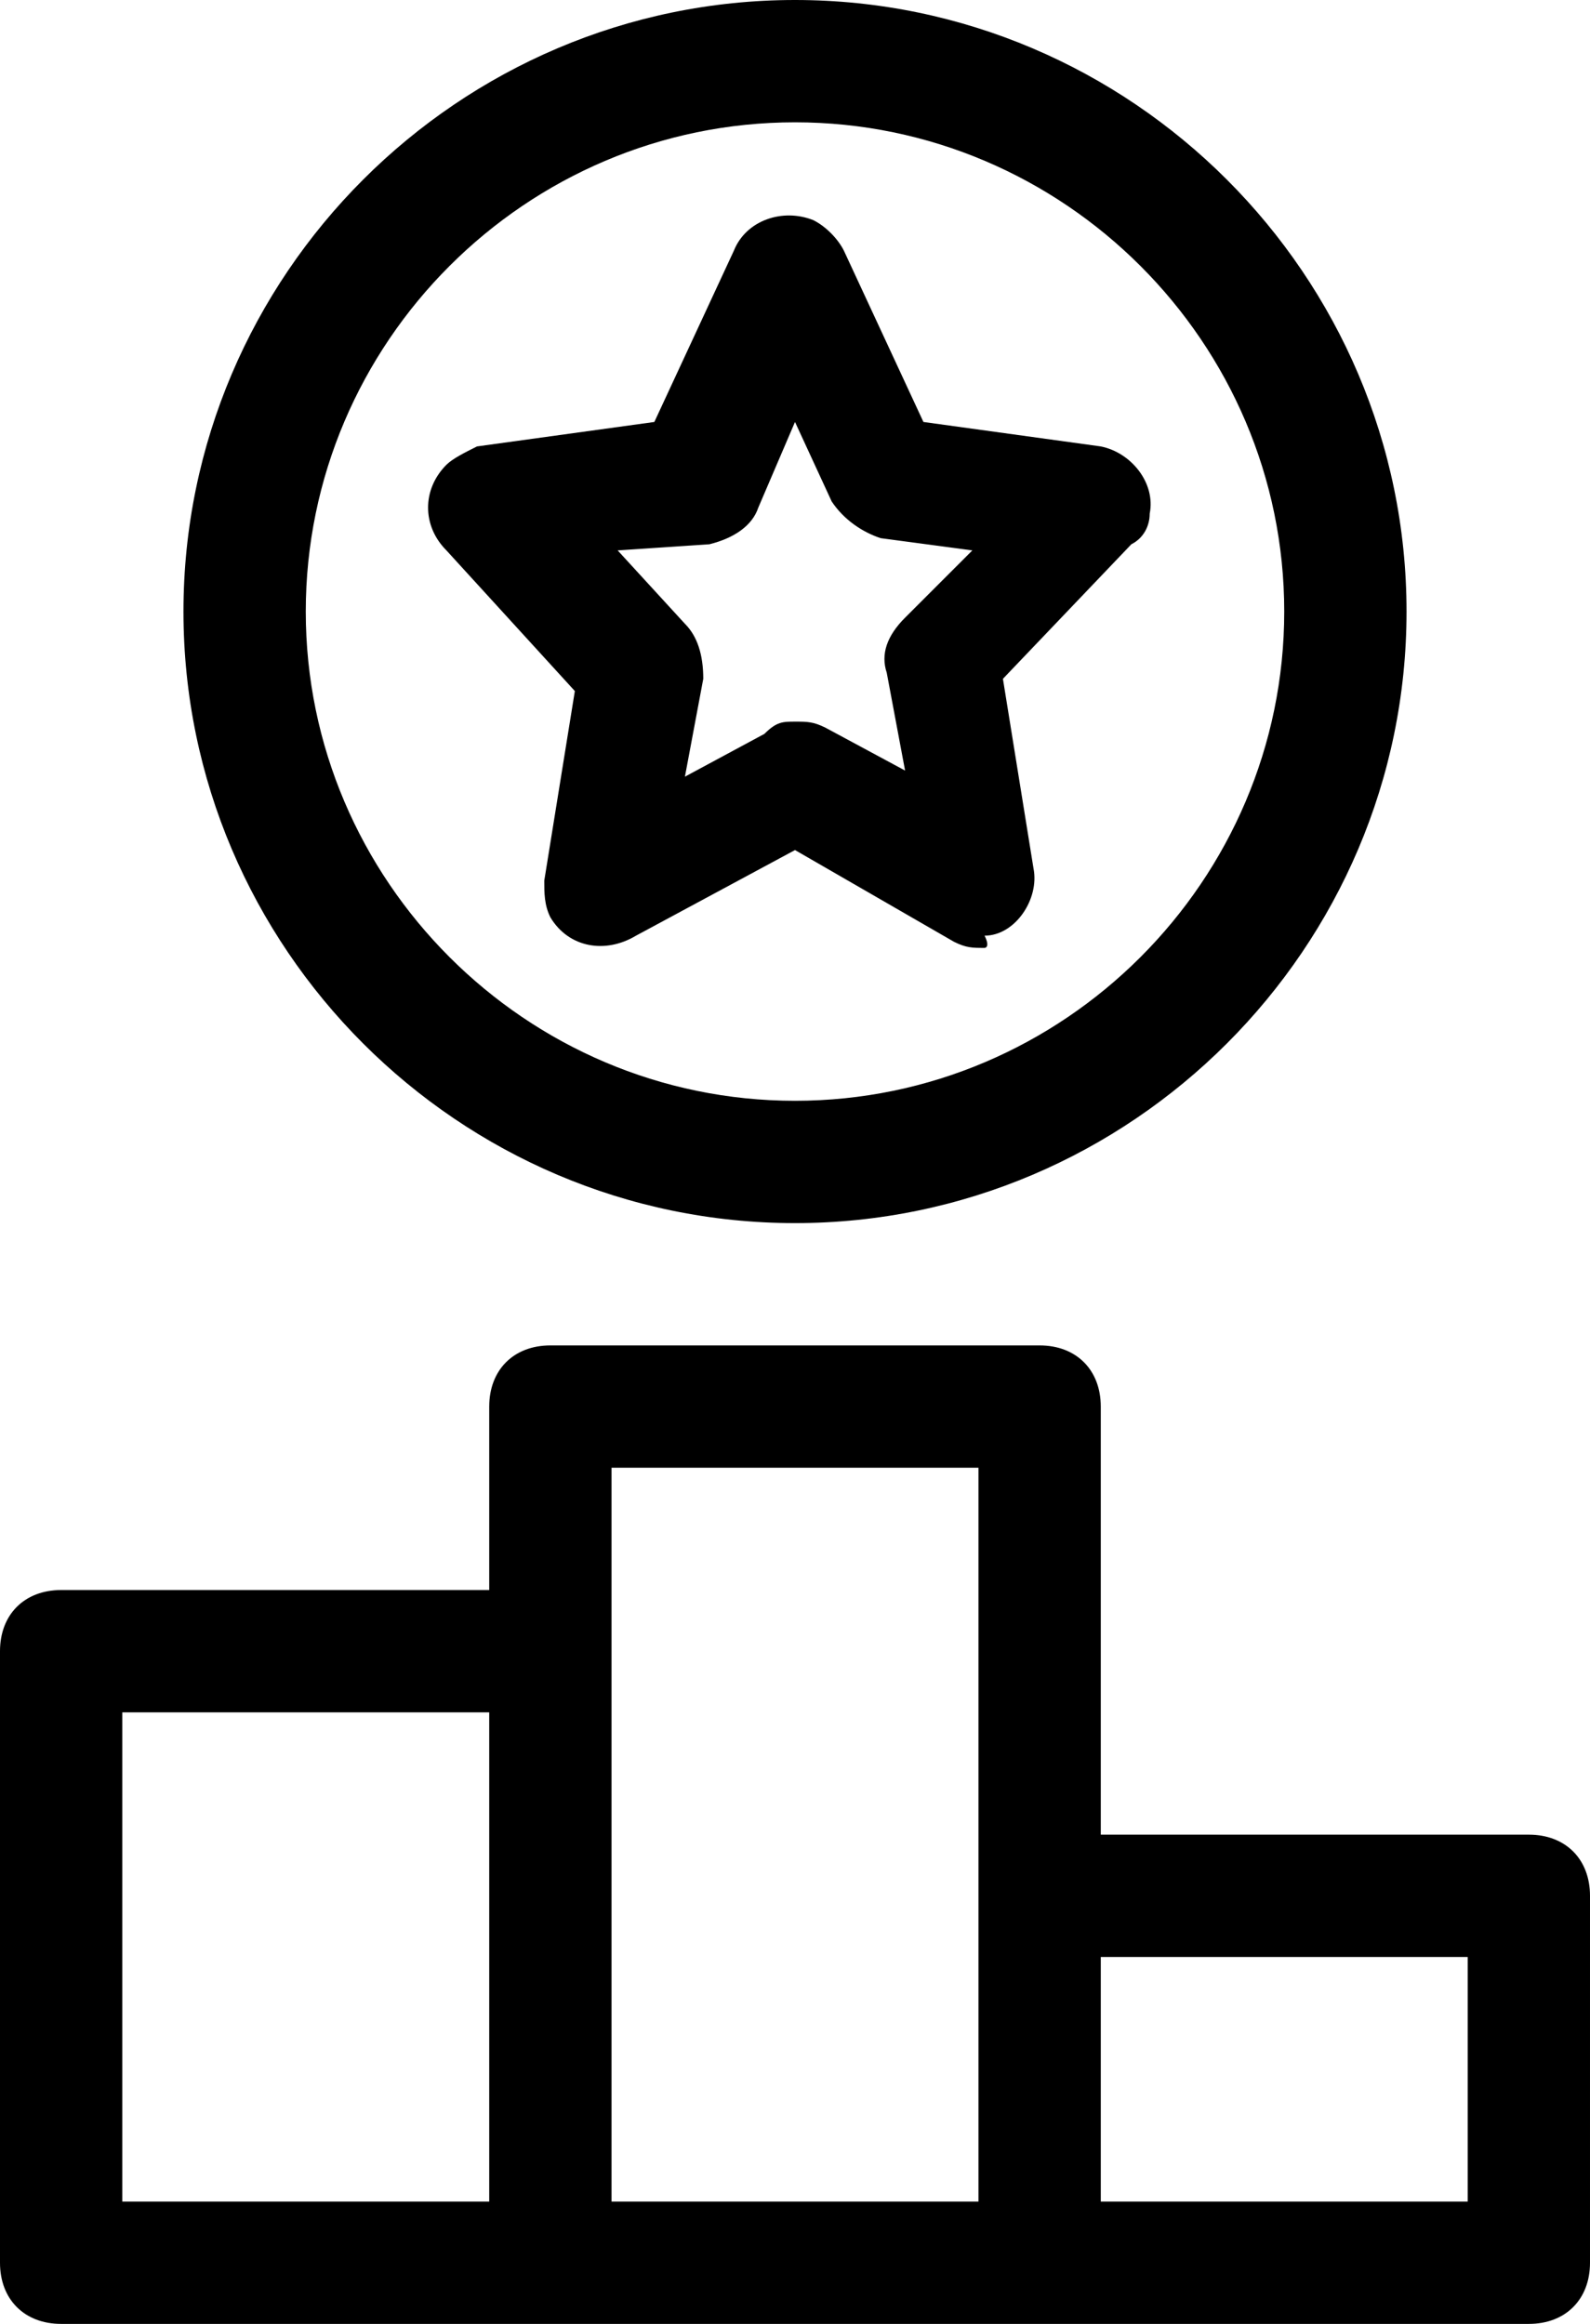<?xml version="1.0" encoding="UTF-8"?>
<!DOCTYPE svg PUBLIC '-//W3C//DTD SVG 1.0//EN'
          'http://www.w3.org/TR/2001/REC-SVG-20010904/DTD/svg10.dtd'>
<svg height="38.0" preserveAspectRatio="xMidYMid meet" version="1.0" viewBox="0.0 0.0 26.0 38.0" width="26.0" xmlns="http://www.w3.org/2000/svg" xmlns:xlink="http://www.w3.org/1999/xlink" zoomAndPan="magnify"
><g id="change1_1"
  ><path d="M13,20C7.5,20,3,15.5,3,10S7.5,0,13,0s10,4.5,10,10C23,15.5,18.5,20,13,20z M13,2c-4.4,0-8,3.6-8,8s3.6,8,8,8s8-3.6,8-8 C21,5.6,17.4,2,13,2z"
    /><path d="M16.1,15.5c-0.2,0-0.3,0-0.5-0.1L13,13.9l-2.6,1.4C9.9,15.6,9.3,15.5,9,15c-0.1-0.2-0.1-0.4-0.1-0.6l0.5-3.1L7.3,9 c-0.4-0.4-0.4-1,0-1.4c0.1-0.1,0.3-0.2,0.5-0.3l2.9-0.4l1.3-2.8c0.2-0.5,0.8-0.7,1.3-0.5c0.2,0.1,0.4,0.3,0.5,0.5l1.3,2.8l2.9,0.4 c0.5,0.1,0.9,0.6,0.8,1.1c0,0.2-0.1,0.4-0.3,0.5l-2.1,2.2l0.5,3.1c0.1,0.5-0.3,1.1-0.8,1.1C16.2,15.5,16.1,15.5,16.1,15.5z M13,11.8c0.2,0,0.3,0,0.5,0.1l1.3,0.7L14.5,11c-0.1-0.3,0-0.6,0.3-0.9L15.9,9l-1.5-0.2c-0.3-0.1-0.6-0.3-0.8-0.6L13,6.9l-0.6,1.4 c-0.1,0.3-0.4,0.5-0.8,0.6L10.1,9l1.1,1.2c0.2,0.2,0.3,0.5,0.3,0.9l-0.3,1.6l1.3-0.7C12.7,11.8,12.8,11.8,13,11.8z"
    /><path d="M25,30h-7v-7c0-0.6-0.4-1-1-1H9c-0.6,0-1,0.4-1,1v3H1c-0.6,0-1,0.4-1,1v10c0,0.6,0.4,1,1,1h24c0.6,0,1-0.4,1-1v-6 C26,30.4,25.6,30,25,30z M8,36H2v-8h6V36z M10,24h6v12h-6V24z M24,36h-6v-4h6V36z"
  /></g
></svg
>
